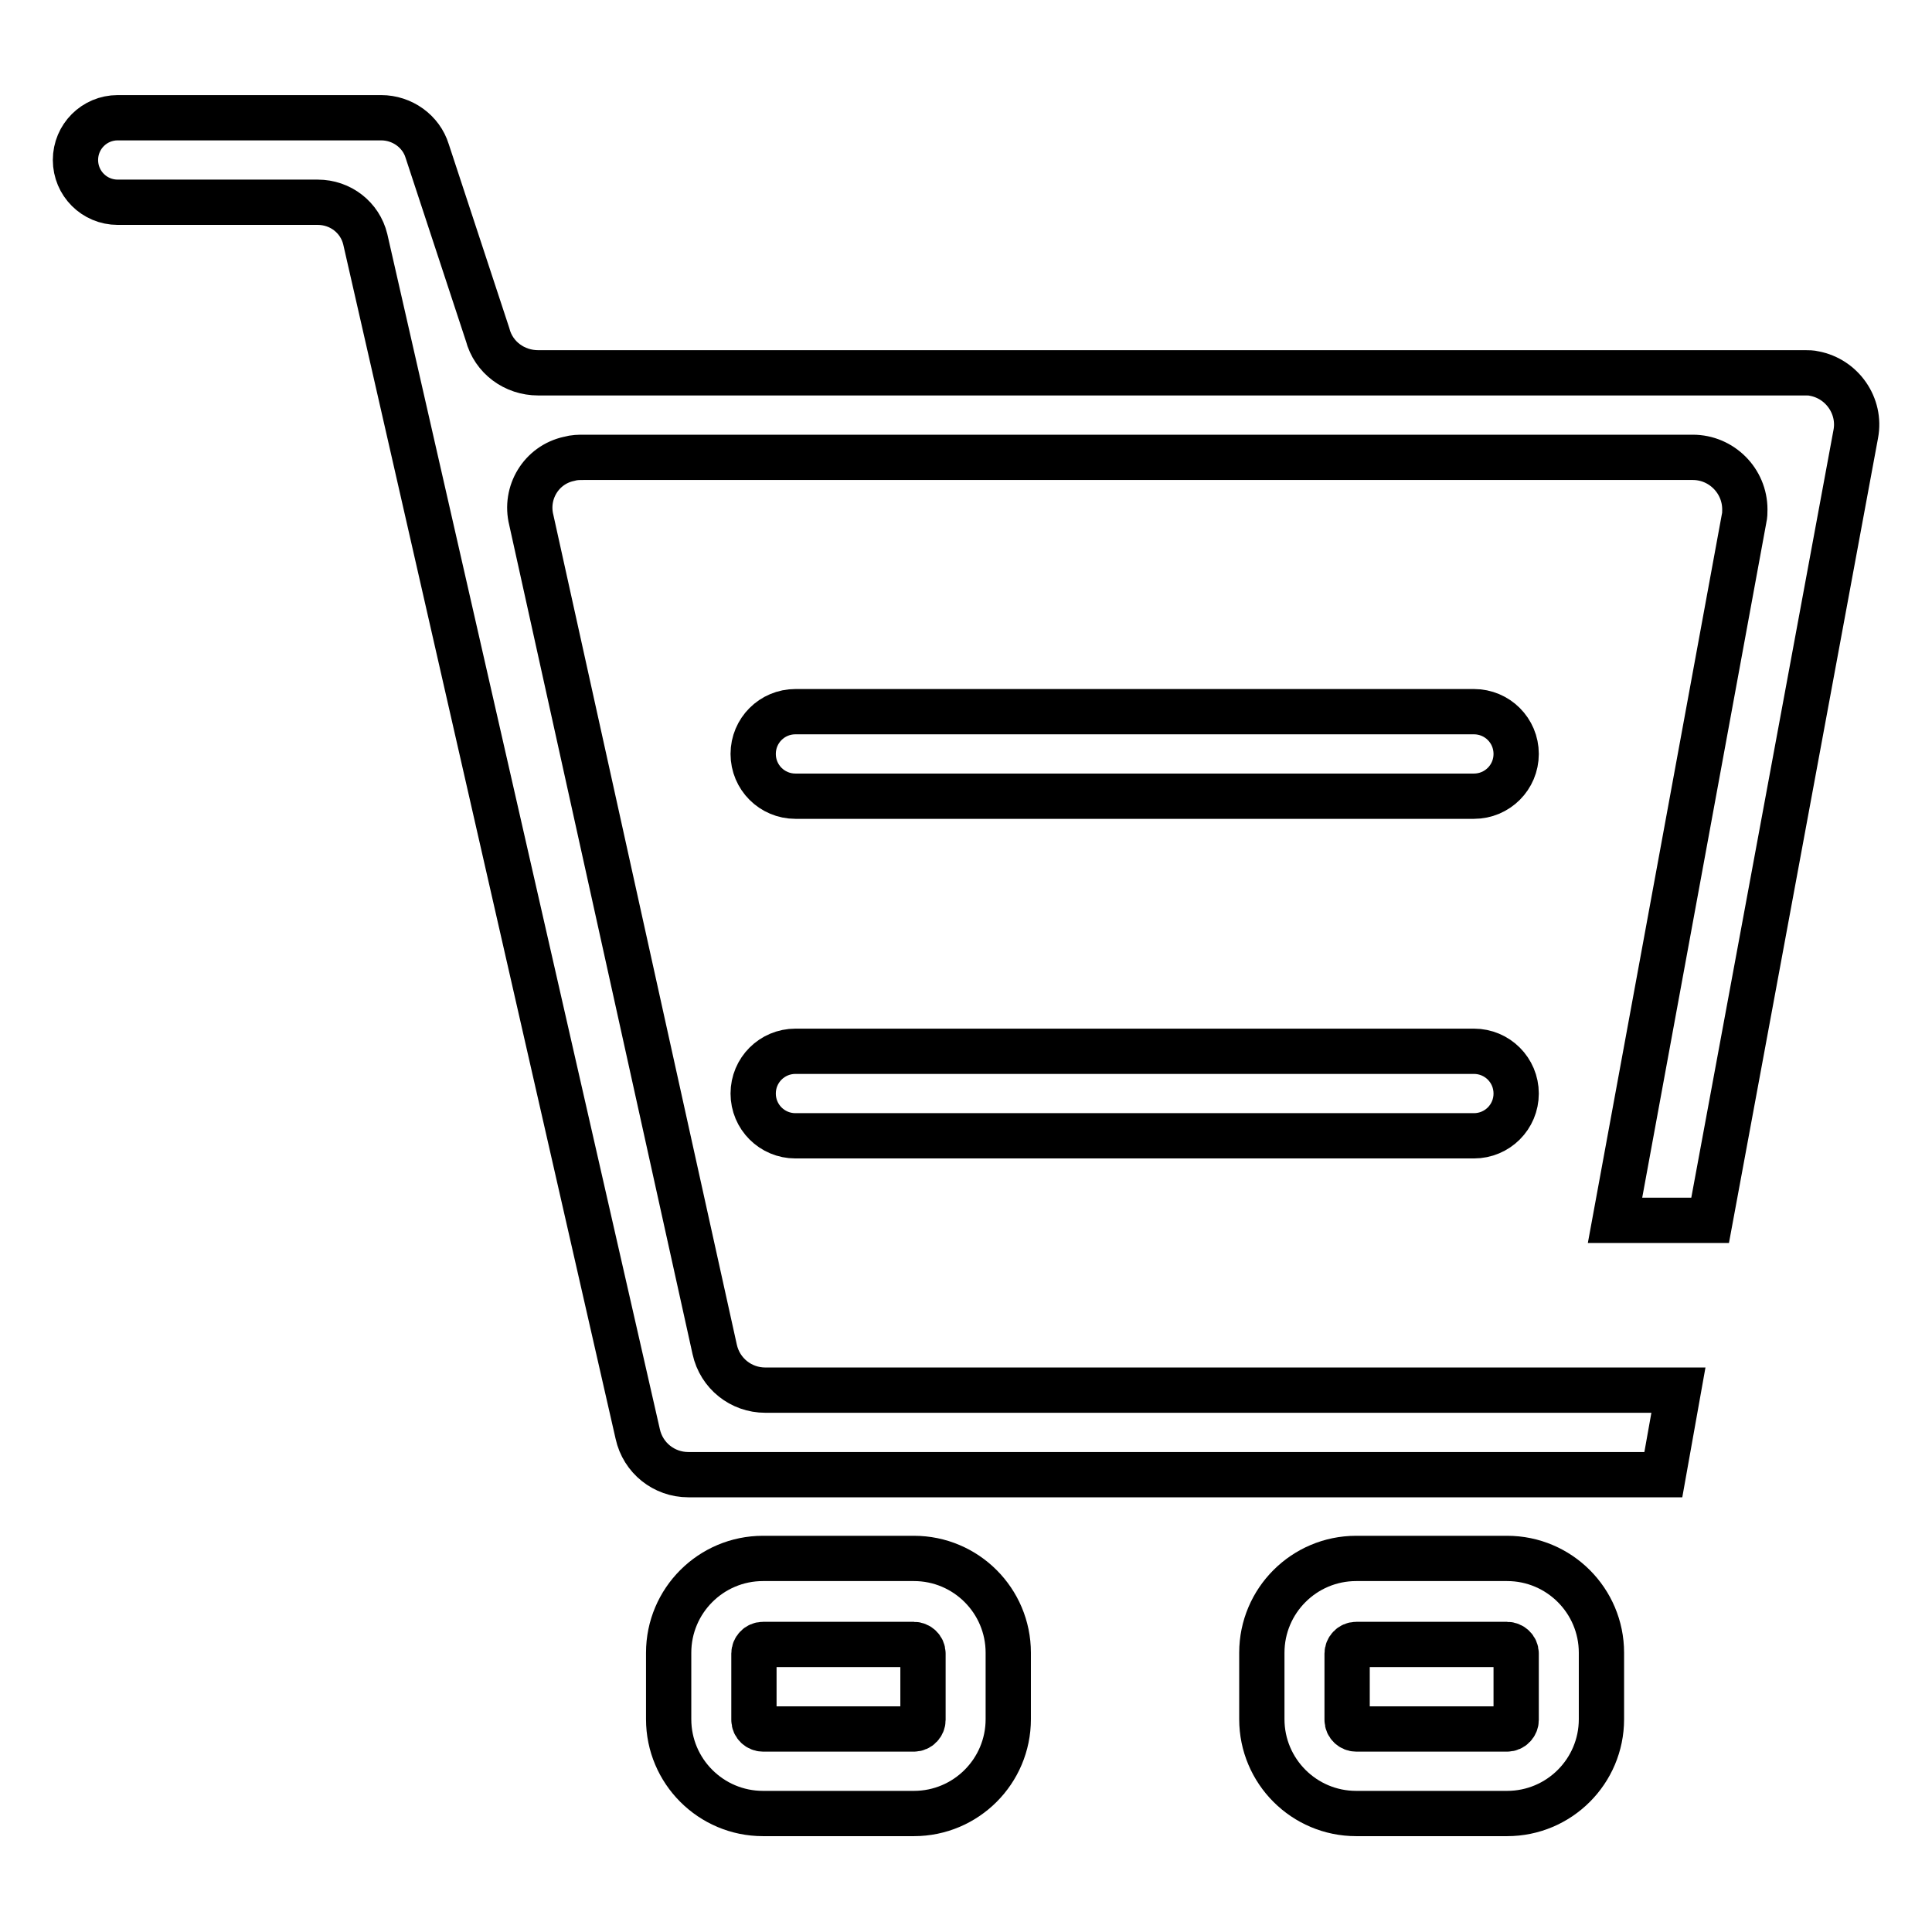 <?xml version="1.0" encoding="utf-8"?>
<!-- Svg Vector Icons : http://www.onlinewebfonts.com/icon -->
<!DOCTYPE svg PUBLIC "-//W3C//DTD SVG 1.1//EN" "http://www.w3.org/Graphics/SVG/1.1/DTD/svg11.dtd">
<svg version="1.1" xmlns="http://www.w3.org/2000/svg" xmlns:xlink="http://www.w3.org/1999/xlink" x="0px" y="0px" viewBox="0 0 256 256" enable-background="new 0 0 256 256" xml:space="preserve">
<g> <path stroke-width="6" fill-opacity="0" stroke="#000000"  d="M121.1,240.3h-20c-6.9,0-12.5-5.6-12.5-12.5v-8.8c0-6.9,5.6-12.5,12.5-12.5l0,0h20 c6.9,0,12.5,5.6,12.5,12.5l0,0v8.8C133.6,234.7,128,240.3,121.1,240.3z M101.1,217.9c-0.7,0-1.2,0.6-1.2,1.2l0,0v8.8 c0,0.7,0.6,1.2,1.2,1.2l0,0h20c0.7,0,1.2-0.6,1.2-1.2l0,0v-8.8c0-0.7-0.6-1.2-1.2-1.2l0,0H101.1z M199.7,240.3h-20 c-6.9,0-12.5-5.6-12.5-12.5v-8.8c0-6.9,5.6-12.5,12.5-12.5l0,0h20c6.9,0,12.5,5.6,12.5,12.5l0,0v8.8 C212.2,234.7,206.6,240.3,199.7,240.3z M179.7,217.9c-0.7,0-1.2,0.6-1.2,1.2l0,0v8.8c0,0.7,0.6,1.2,1.2,1.2l0,0h20 c0.7,0,1.2-0.6,1.2-1.2l0,0v-8.8c0-0.7-0.6-1.2-1.2-1.2l0,0H179.7z M195.3,105.5h-89.9c-3.1,0-5.6-2.5-5.6-5.6 c0-3.1,2.5-5.6,5.6-5.6h89.9c3.1,0,5.6,2.5,5.6,5.6C200.9,103,198.4,105.5,195.3,105.5z M195.3,150.5h-89.9c-3.1,0-5.6-2.5-5.6-5.6 s2.5-5.6,5.6-5.6h89.9c3.1,0,5.6,2.5,5.6,5.6S198.4,150.5,195.3,150.5z"/> <path stroke-width="6" fill-opacity="0" stroke="#000000"  d="M226.6,161.7l19.3-104.2c0.7-3.7-1.8-7.3-5.5-8c-0.4-0.1-0.8-0.1-1.2-0.1H71.3c-3.1,0-5.9-2-6.7-5.1 l-8-24.3c-0.8-2.6-3.3-4.4-6.1-4.4H15.6c-3.1,0-5.6,2.5-5.6,5.6c0,3.1,2.5,5.6,5.6,5.6h26.5c3,0,5.6,2,6.3,4.9L84.5,190 c0.7,3.2,3.5,5.4,6.7,5.4h129.2l2-11.2h-121c-3.2,0-6-2.2-6.7-5.4L70.4,68.9c-0.9-3.6,1.3-7.3,5-8.1c0.7-0.2,1.3-0.2,2-0.2h146.9 c3.8,0,6.9,3.1,6.9,6.9c0,0.4,0,0.8-0.1,1.2l-17.1,93H226.6z"/></g>
</svg>